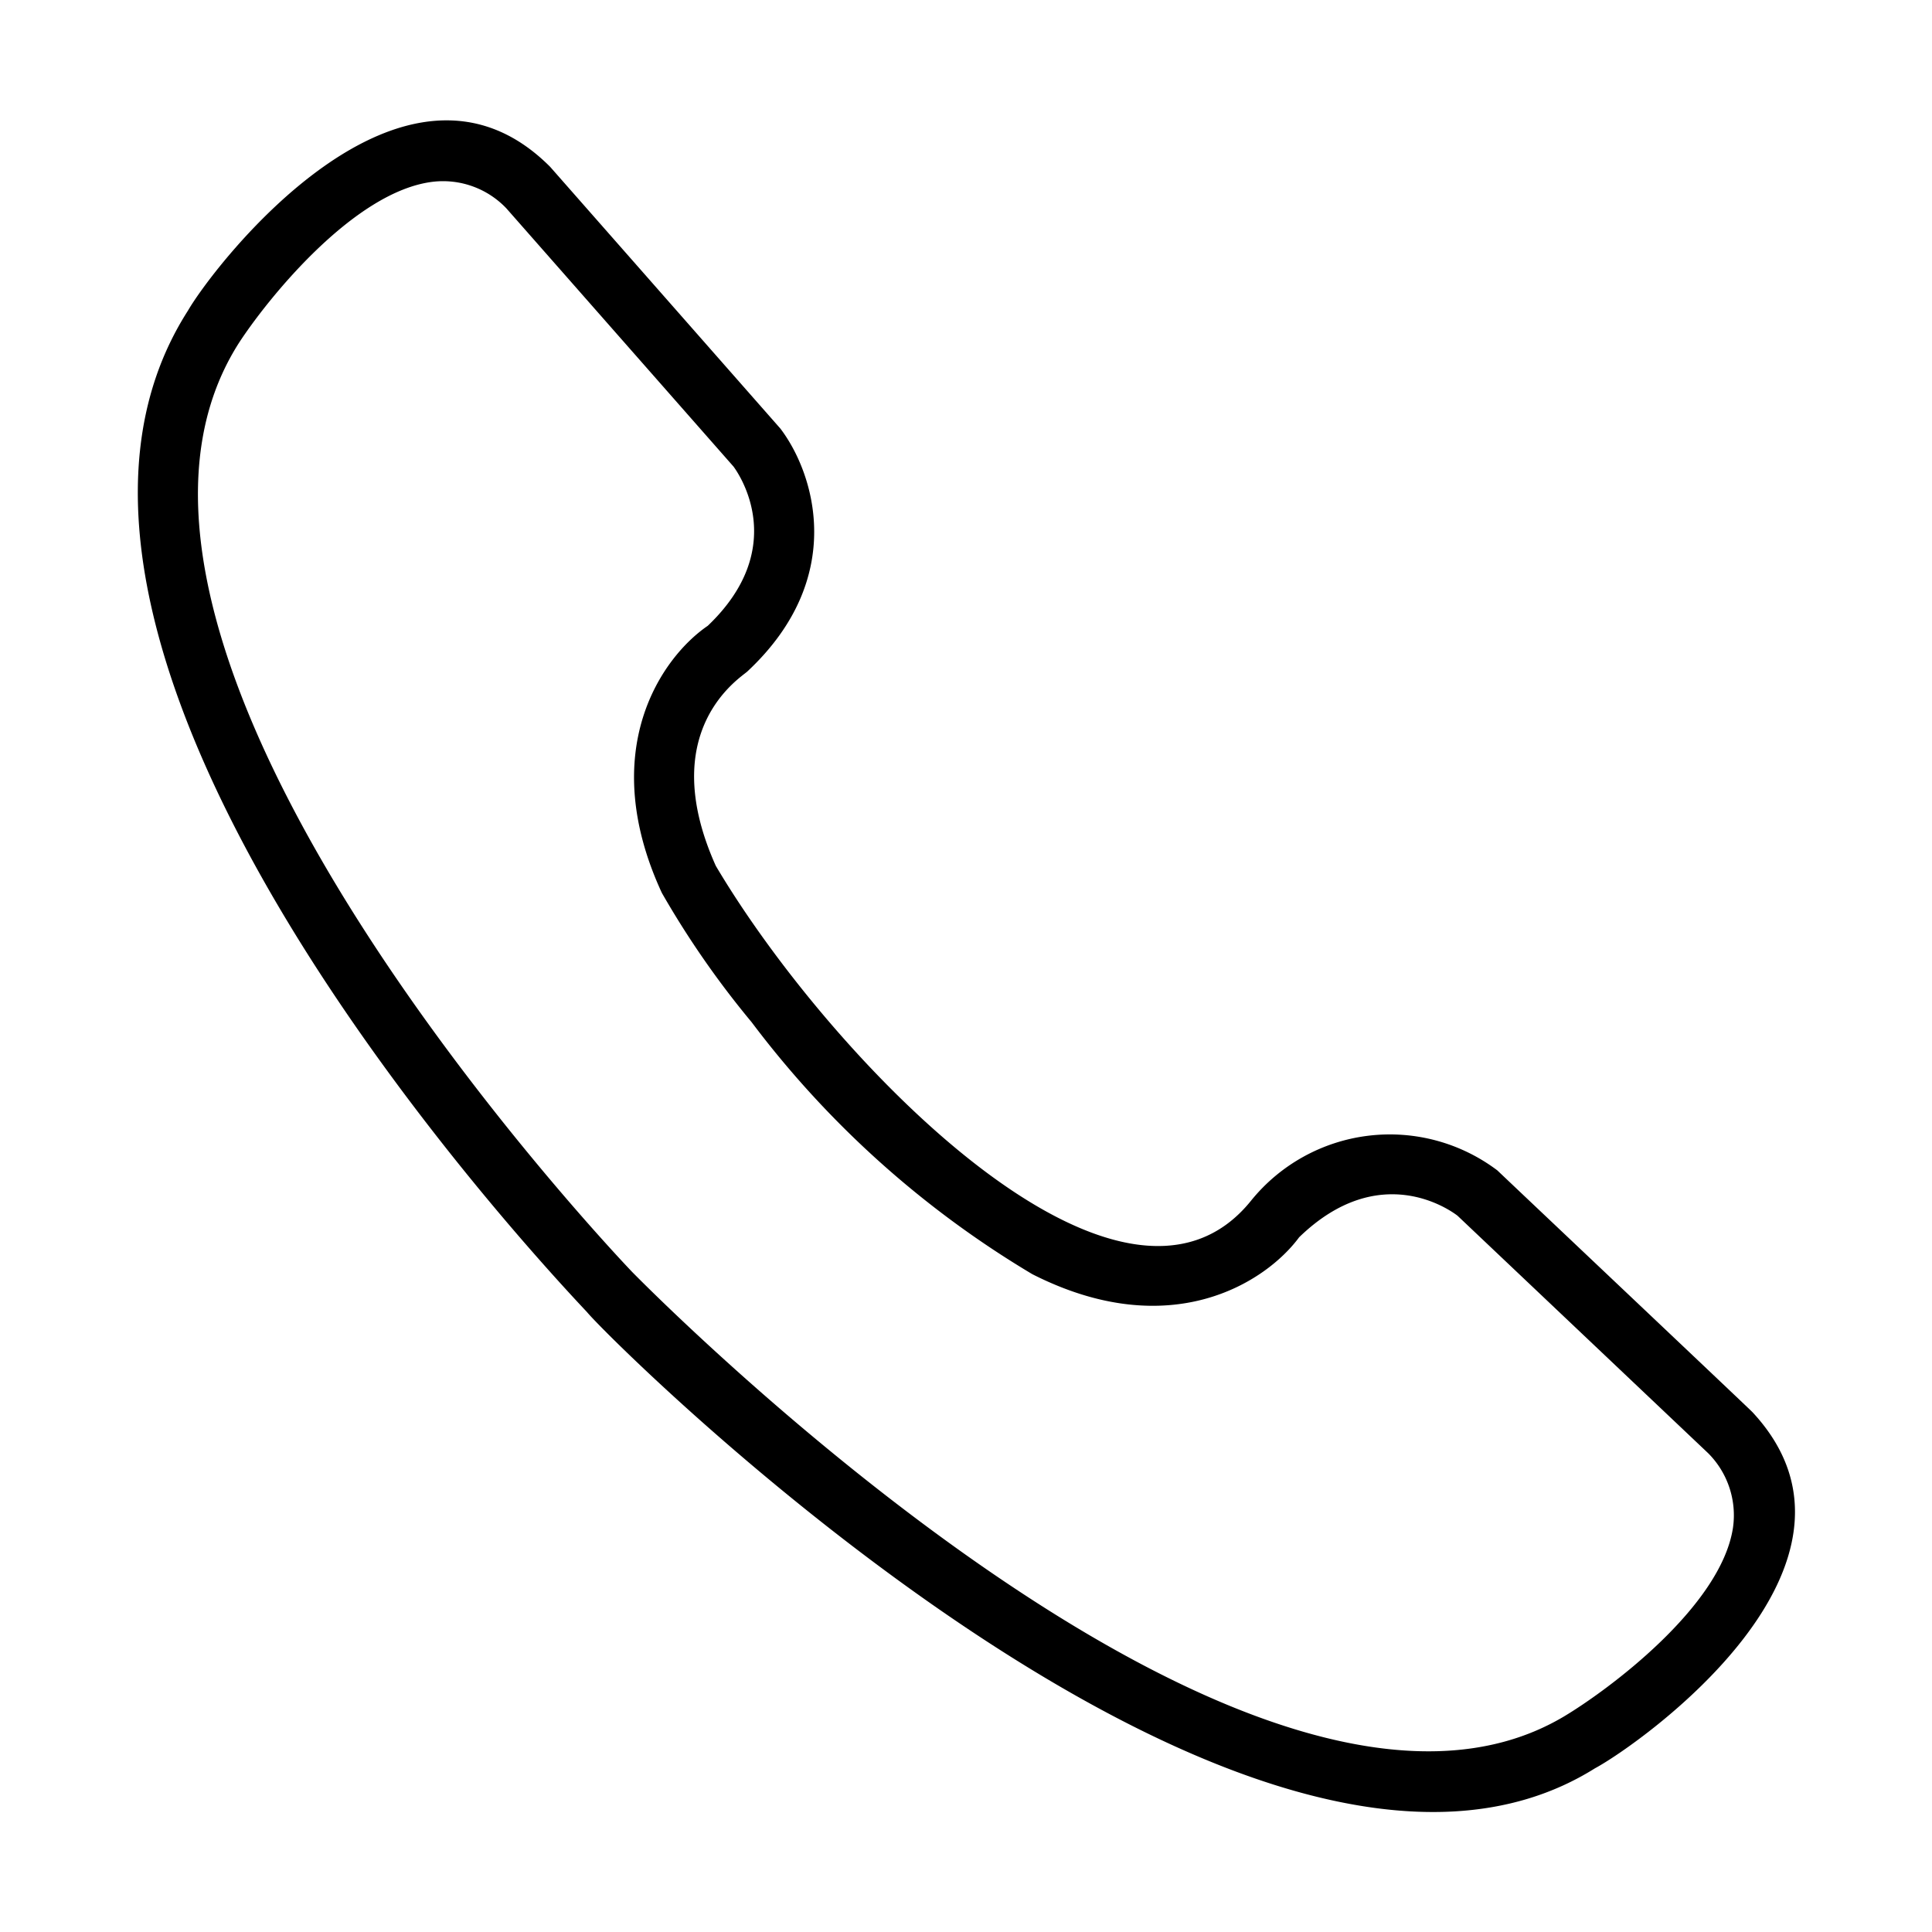 <svg id="line" height="512" viewBox="0 0 64 64" width="512" xmlns="http://www.w3.org/2000/svg"><path d="m58.042 46.769c-.045-.055-8.386-7.942-8.439-7.997a5.915 5.915 0 0 0 -8.145.983c-4.269 5.352-13.935-4.637-17.746-11.072-2.008-4.474.801-6.219 1.041-6.436 3.34-3.116 2.209-6.592 1.098-8.05l-7.628-8.672c-4.865-4.874-11.127 3.261-11.996 4.764-7.296 11.39 11.71 31.565 13.221 33.179.817 1.001 22.081 22.2 33.388 15.109 1.466-.787 9.93-6.747 5.207-11.808zm-.634 3.833c-.394 2.629-4.173 5.407-5.596 6.256-10.147 6.044-29.675-13.508-30.872-14.724-.287-.301-19.562-20.479-13.034-30.76.897-1.388 3.803-5.055 6.454-5.355a2.896 2.896 0 0 1 2.414.883l7.525 8.554c.199.27 1.852 2.696-.853 5.274-1.522 1.04-3.703 4.127-1.522 8.847a30.031 30.031 0 0 0 2.973 4.282 32.342 32.342 0 0 0 9.3 8.35c4.582 2.326 7.744.261 8.838-1.222 2.685-2.606 5.044-.871 5.247-.715l8.302 7.866a2.91 2.91 0 0 1 .824 2.464z" fill="rgb(0,0,0)"/></svg>